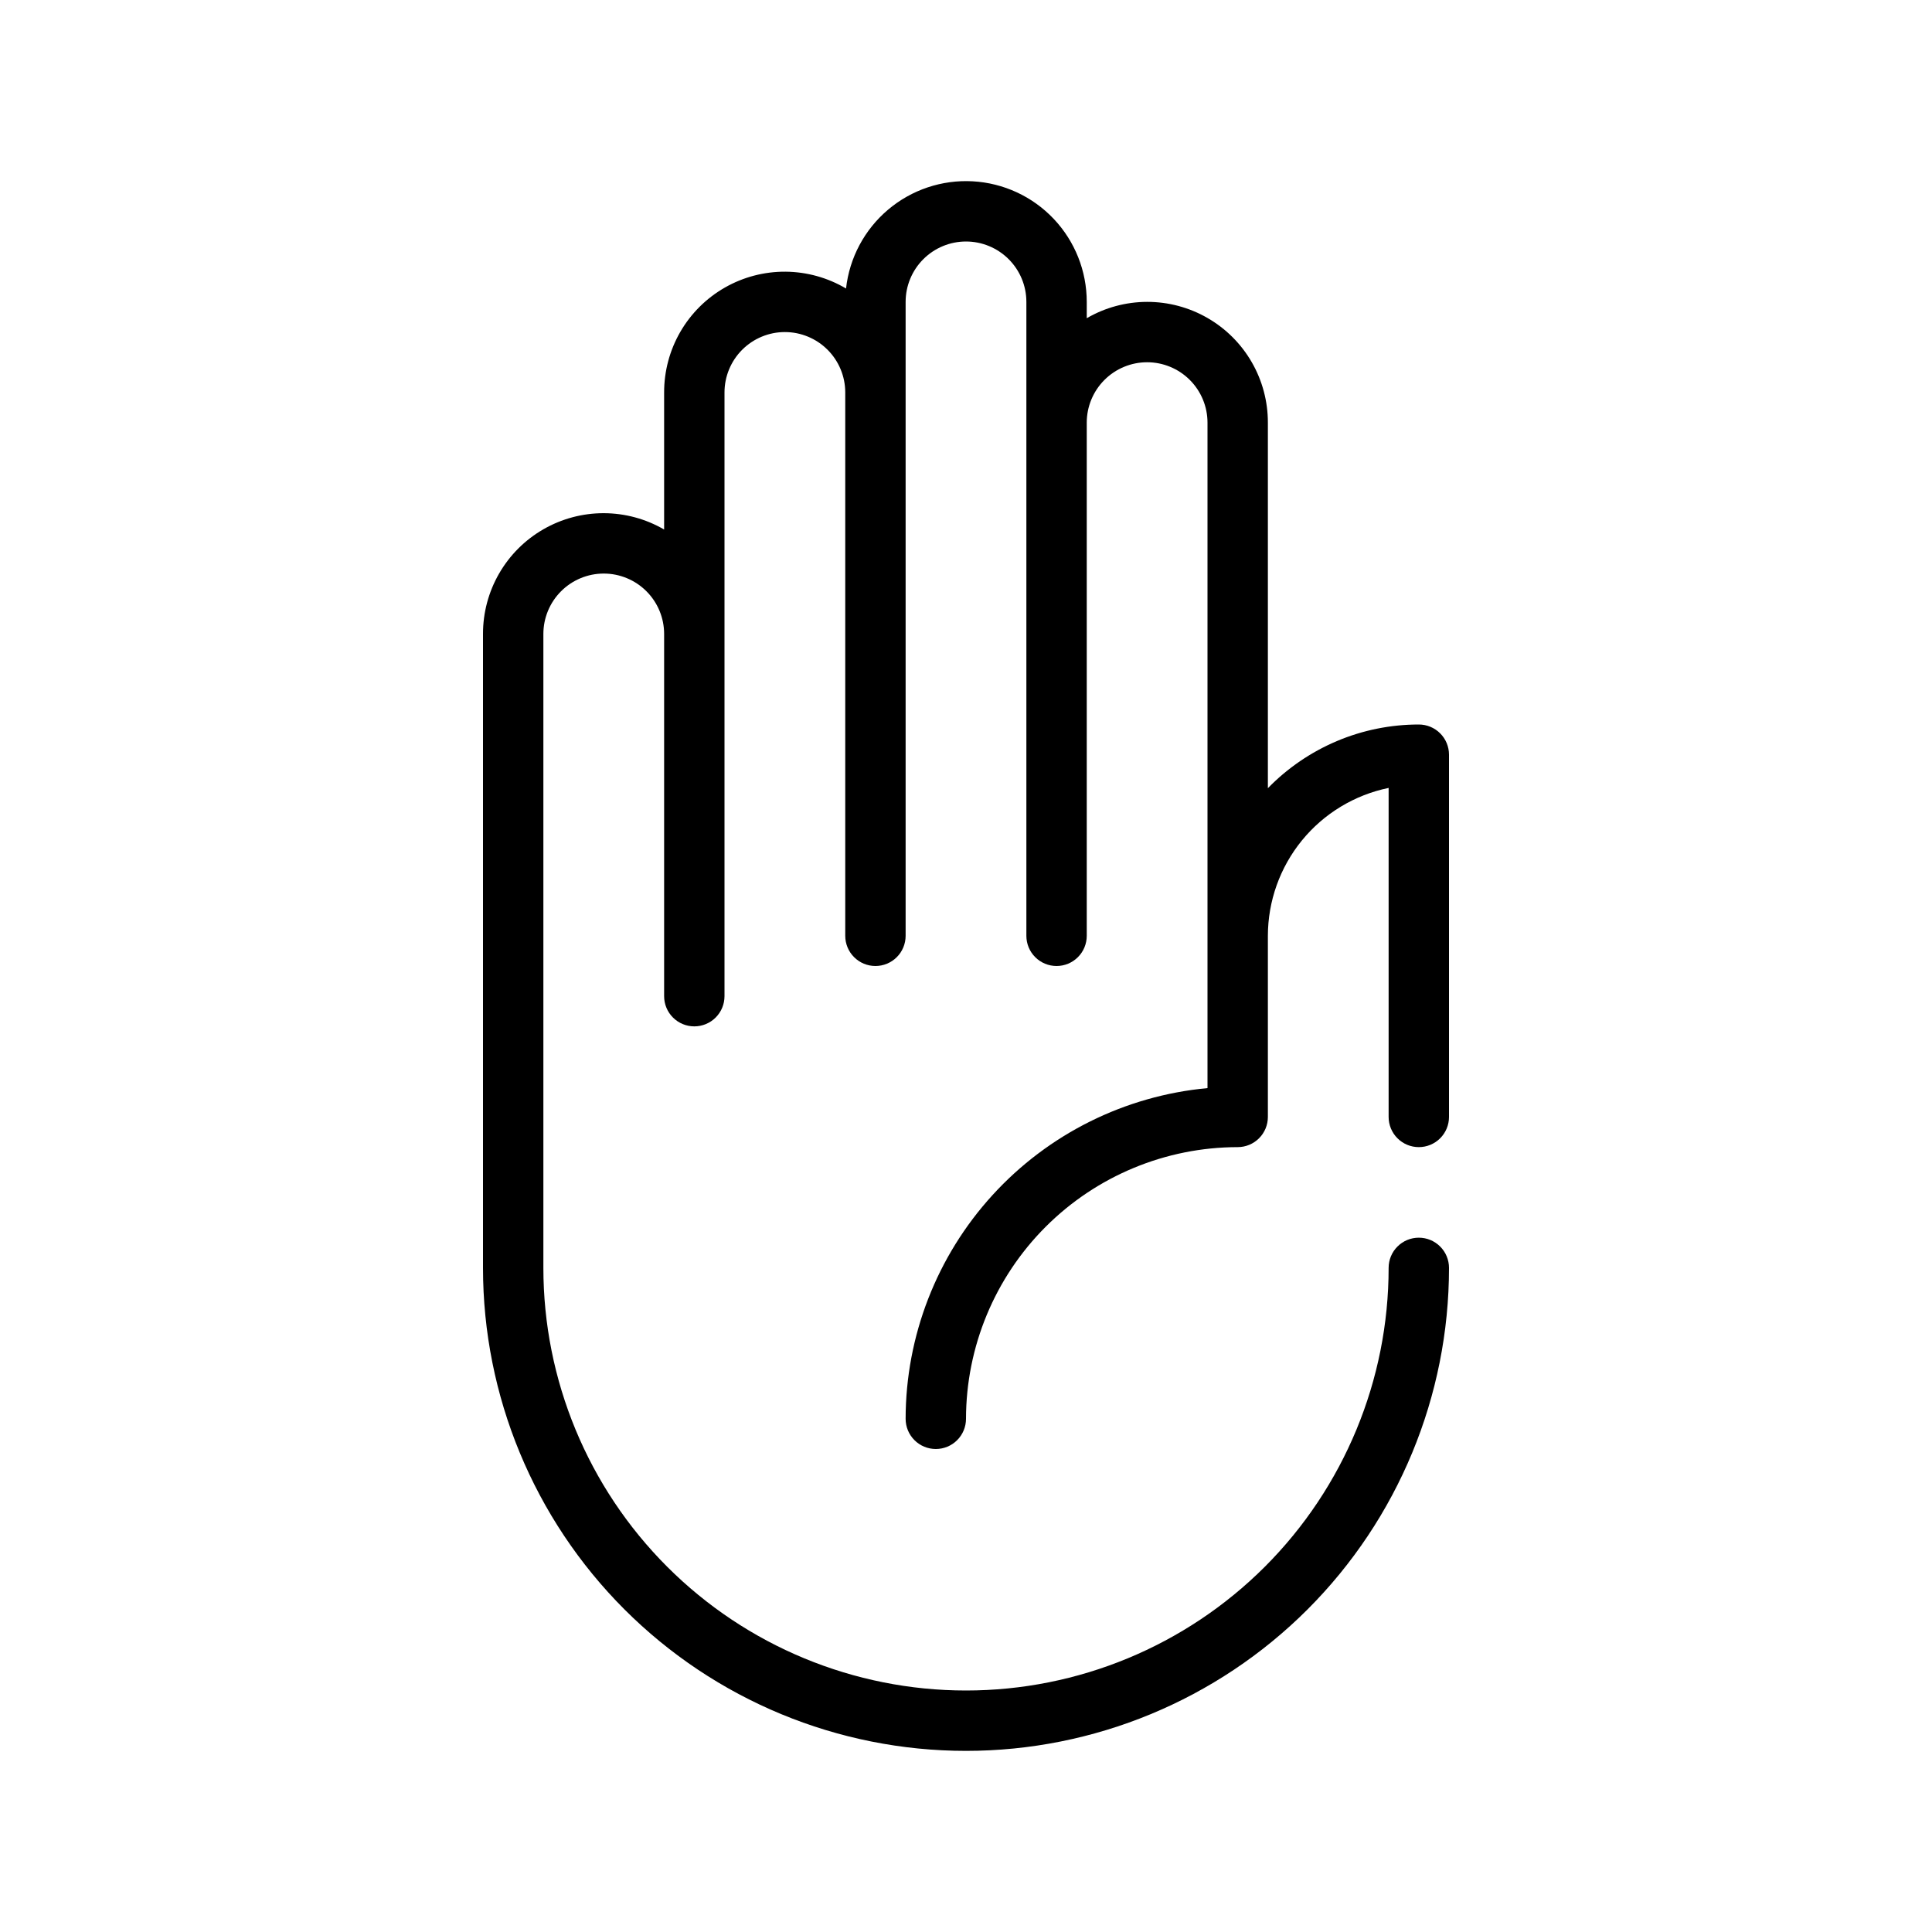 <svg width="64" height="64" viewBox="0 0 64 64" fill="none" xmlns="http://www.w3.org/2000/svg">
<path d="M47 38C47.265 38 47.52 37.895 47.707 37.707C47.895 37.52 48 37.265 48 37V25C48 24.735 47.895 24.48 47.707 24.293C47.52 24.105 47.265 24 47 24C46.068 24 45.145 24.186 44.286 24.549C43.428 24.912 42.65 25.442 42 26.11V14C42.001 13.297 41.817 12.607 41.466 11.998C41.115 11.39 40.61 10.884 40.001 10.534C39.393 10.183 38.702 9.999 38 10C37.297 10.001 36.607 10.188 36 10.541V10C36 8.978 35.609 7.994 34.906 7.251C34.204 6.508 33.243 6.063 32.223 6.006C31.202 5.949 30.198 6.286 29.418 6.946C28.637 7.607 28.139 8.541 28.026 9.557C27.419 9.198 26.728 9.006 26.023 9C25.318 8.995 24.624 9.176 24.012 9.526C23.399 9.876 22.891 10.381 22.537 10.992C22.184 11.602 21.999 12.295 22 13V17.541C21.393 17.188 20.703 17.001 20 17C19.298 16.999 18.607 17.183 17.999 17.534C17.39 17.884 16.885 18.39 16.534 18.998C16.183 19.607 15.999 20.297 16 21V42C16 46.243 17.686 50.313 20.686 53.314C23.687 56.314 27.756 58 32 58C36.243 58 40.313 56.314 43.314 53.314C46.314 50.313 48 46.243 48 42C48 41.735 47.895 41.48 47.707 41.293C47.52 41.105 47.265 41 47 41C46.735 41 46.48 41.105 46.293 41.293C46.105 41.48 46 41.735 46 42C46 45.713 44.525 49.274 41.9 51.9C39.274 54.525 35.713 56 32 56C28.287 56 24.726 54.525 22.101 51.9C19.475 49.274 18 45.713 18 42V21C18 20.47 18.211 19.961 18.586 19.586C18.961 19.211 19.47 19 20 19C20.53 19 21.039 19.211 21.414 19.586C21.789 19.961 22 20.47 22 21V33C22 33.265 22.105 33.52 22.293 33.707C22.48 33.895 22.735 34 23 34C23.265 34 23.52 33.895 23.707 33.707C23.895 33.52 24 33.265 24 33V13C24 12.47 24.211 11.961 24.586 11.586C24.961 11.211 25.47 11 26 11C26.53 11 27.039 11.211 27.414 11.586C27.789 11.961 28 12.47 28 13V31C28 31.265 28.105 31.52 28.293 31.707C28.48 31.895 28.735 32 29 32C29.265 32 29.52 31.895 29.707 31.707C29.895 31.52 30 31.265 30 31V10C30 9.47 30.211 8.961 30.586 8.586C30.961 8.211 31.47 8 32 8C32.53 8 33.039 8.211 33.414 8.586C33.789 8.961 34 9.47 34 10V31C34 31.265 34.105 31.52 34.293 31.707C34.48 31.895 34.735 32 35 32C35.265 32 35.52 31.895 35.707 31.707C35.895 31.52 36 31.265 36 31V14C36 13.47 36.211 12.961 36.586 12.586C36.961 12.211 37.47 12 38 12C38.53 12 39.039 12.211 39.414 12.586C39.789 12.961 40 13.47 40 14V36.045C37.268 36.298 34.729 37.561 32.88 39.587C31.03 41.613 30.003 44.257 30 47C30 47.265 30.105 47.52 30.293 47.707C30.48 47.895 30.735 48 31 48C31.265 48 31.52 47.895 31.707 47.707C31.895 47.52 32 47.265 32 47C32.003 44.614 32.952 42.326 34.639 40.639C36.326 38.952 38.614 38.003 41 38C41.265 38 41.52 37.895 41.707 37.707C41.895 37.52 42 37.265 42 37V31C42.002 29.848 42.4 28.732 43.129 27.839C43.857 26.947 44.871 26.333 46 26.101V37C46 37.265 46.105 37.52 46.293 37.707C46.48 37.895 46.735 38 47 38Z" fill="black"/>
</svg>
